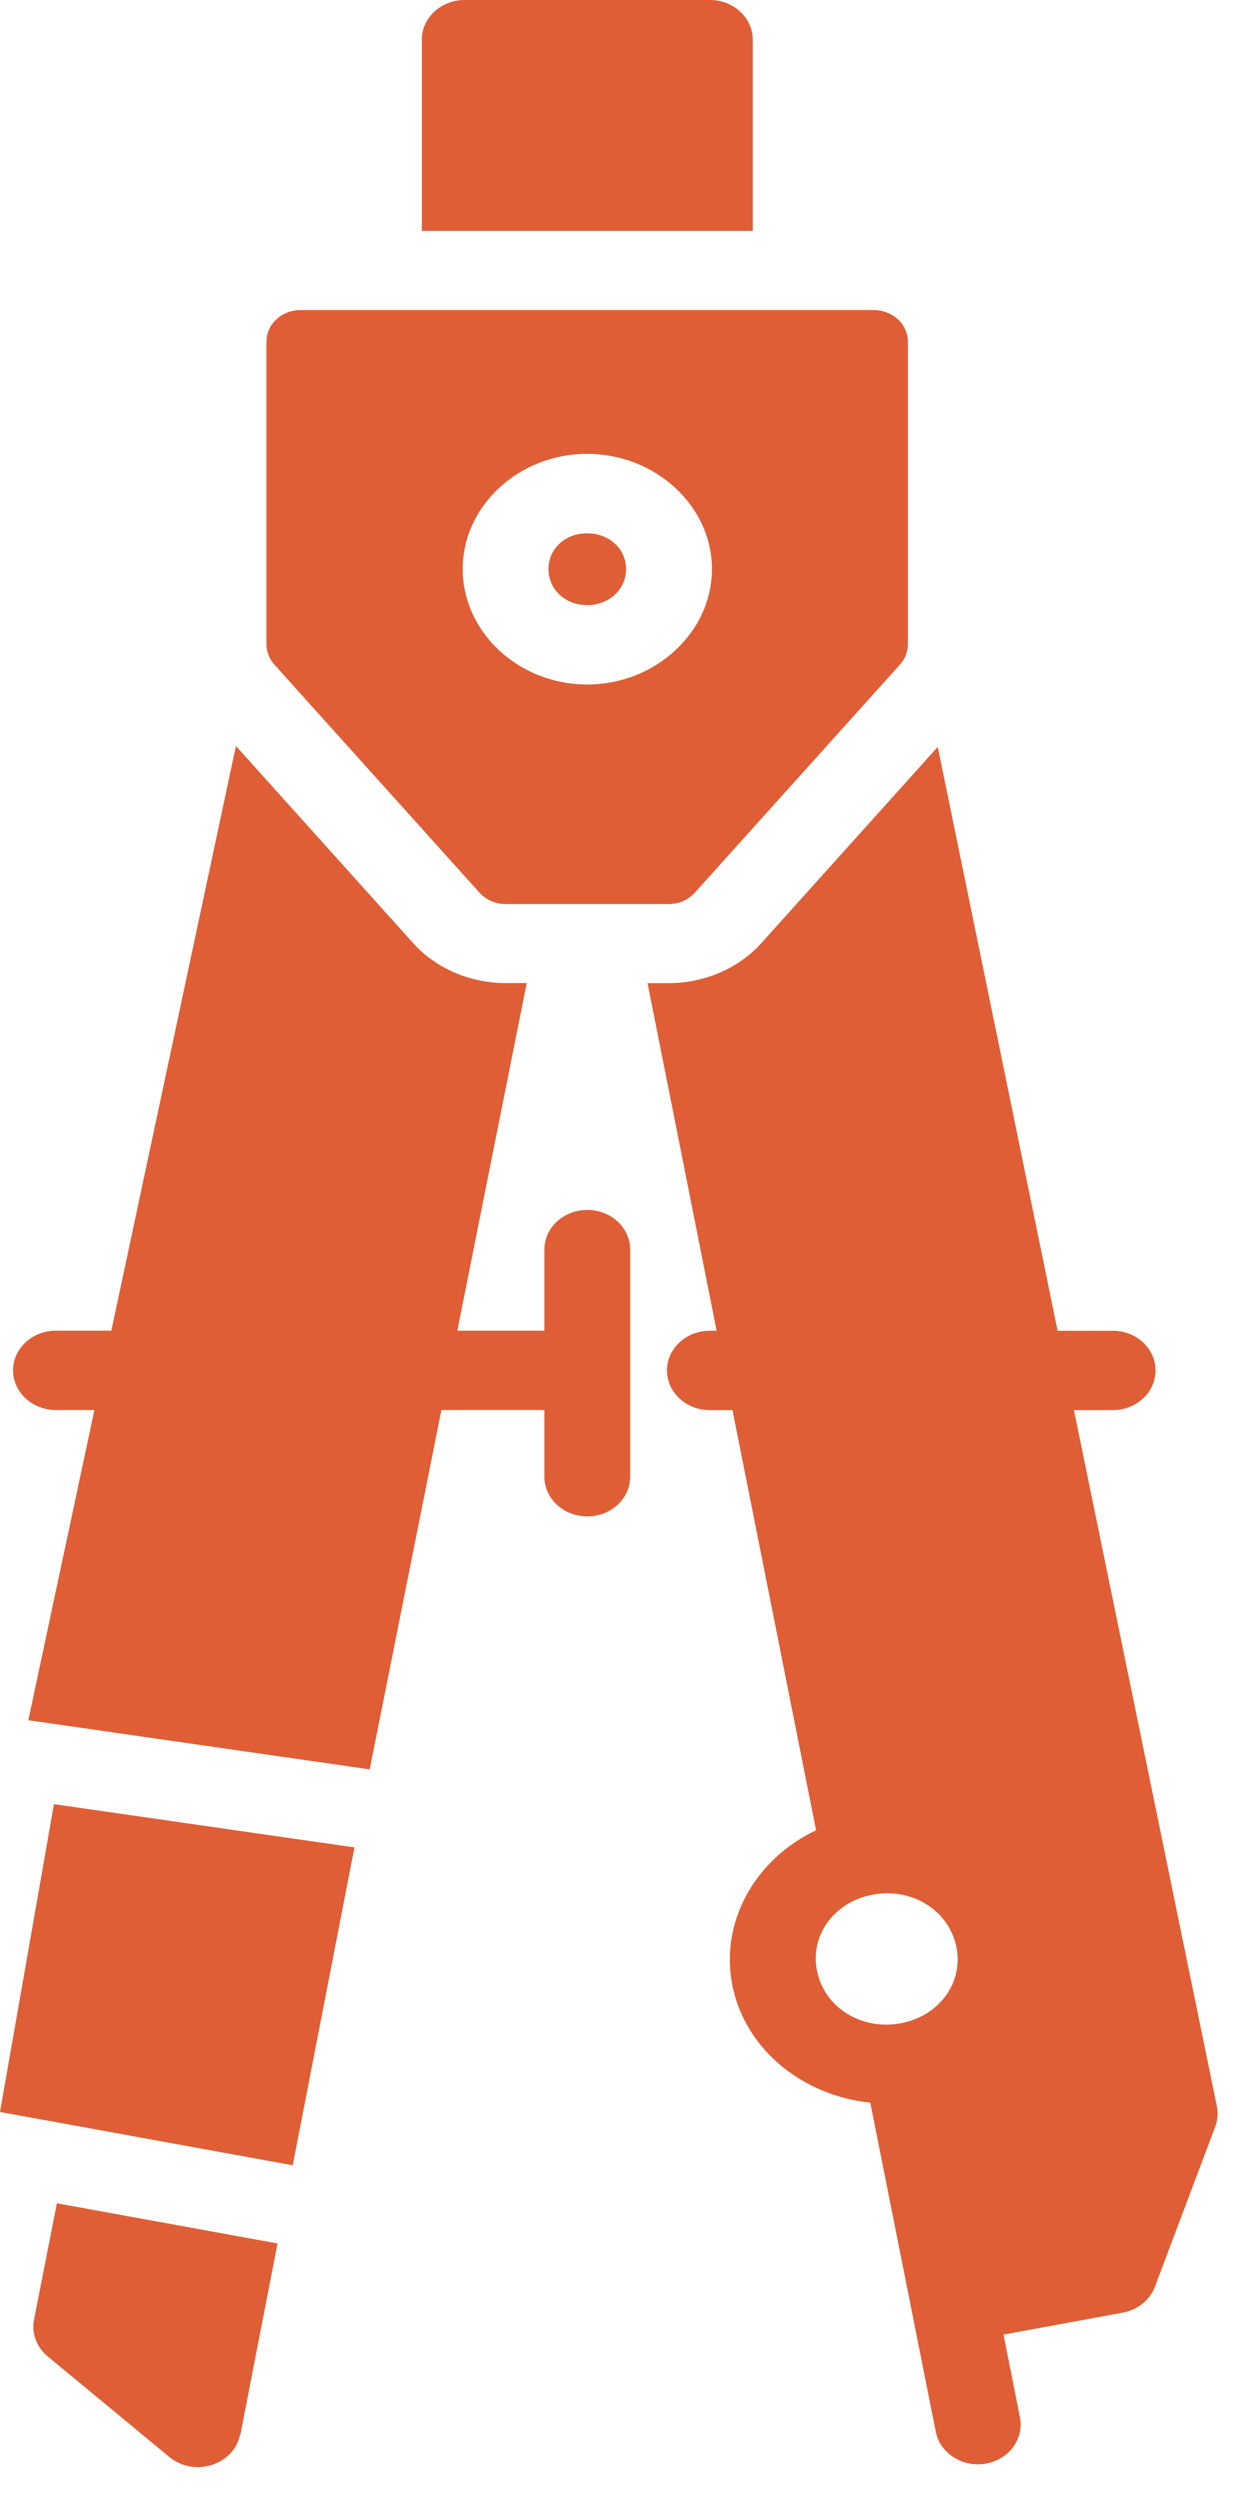 <?xml version="1.0" encoding="UTF-8"?> <svg xmlns="http://www.w3.org/2000/svg" width="37" height="75" viewBox="0 0 37 75" fill="none"> <path d="M13.943 8.7705e-06C13.231 0.001 12.655 0.537 12.658 1.196V6.927H22.589V1.196C22.591 0.534 22.011 -0.003 21.296 8.7705e-06H13.943ZM9.038 9.302C8.448 9.301 7.994 9.722 7.995 10.267V19.342C7.998 19.563 8.088 19.779 8.241 19.949L14.37 26.762C14.373 26.765 14.377 26.765 14.38 26.773C14.577 26.994 14.858 27.123 15.167 27.124H20.072C20.381 27.123 20.662 26.994 20.859 26.773C20.862 26.77 20.866 26.769 20.869 26.762L26.998 19.949C27.154 19.777 27.244 19.557 27.244 19.332V10.267C27.245 9.722 26.788 9.301 26.199 9.302H9.038ZM17.618 13.617C19.668 13.617 21.364 15.177 21.364 17.074C21.364 18.97 19.668 20.537 17.618 20.537C15.568 20.537 13.885 18.97 13.885 17.074C13.885 15.177 15.568 13.617 17.618 13.617ZM17.618 16.001C16.96 16.001 16.459 16.464 16.459 17.074C16.459 17.683 16.96 18.155 17.618 18.155C18.277 18.155 18.787 17.683 18.787 17.074C18.787 16.464 18.277 16.001 17.618 16.001ZM7.08 22.382L3.341 39.923H1.684C0.97 39.92 0.389 40.457 0.392 41.118C0.395 41.776 0.974 42.307 1.684 42.305H2.833L0.85 51.611L11.094 53.086L13.246 42.305H16.336V44.3C16.333 44.958 16.907 45.494 17.618 45.496C18.333 45.499 18.913 44.962 18.91 44.3V37.497C18.913 36.835 18.333 36.298 17.618 36.301C16.907 36.304 16.333 36.839 16.336 37.497V39.923H13.724L15.806 29.495H15.167C14.098 29.492 13.077 29.053 12.394 28.292L7.08 22.382ZM28.14 22.41L22.855 28.286C22.172 29.052 21.143 29.495 20.07 29.498H19.431L20.157 33.145L21.505 39.926H21.296C20.585 39.929 20.011 40.464 20.014 41.122C20.017 41.776 20.589 42.305 21.296 42.308H21.98L24.489 54.913C22.644 55.784 21.555 57.715 22 59.672C22.428 61.554 24.146 62.885 26.116 63.085L27.358 69.326L28.082 72.963C28.213 73.609 28.885 74.036 29.582 73.915C30.276 73.793 30.733 73.176 30.608 72.533L30.113 70.044L33.688 69.386C34.136 69.305 34.505 69.01 34.656 68.611L36.461 63.822C36.538 63.625 36.558 63.412 36.519 63.206L32.227 42.308H33.384C34.095 42.31 34.673 41.779 34.676 41.122C34.679 40.46 34.099 39.923 33.384 39.926H31.737L28.14 22.41ZM10.637 55.427L1.619 54.129L0 63.364L8.784 64.964L10.637 55.427ZM26.604 56.804C27.6 56.793 28.475 57.425 28.69 58.37C28.935 59.449 28.212 60.473 27.046 60.7C25.88 60.927 24.772 60.258 24.527 59.179C24.282 58.1 25.005 57.075 26.171 56.848C26.317 56.82 26.461 56.804 26.604 56.804ZM1.707 66.104L1.021 69.598C0.941 70.004 1.096 70.42 1.428 70.696L5.086 73.719C5.836 74.334 7.024 73.954 7.205 73.043H7.215C7.582 71.13 7.96 69.22 8.329 67.309L1.707 66.104Z" fill="#E05E35"></path> </svg> 